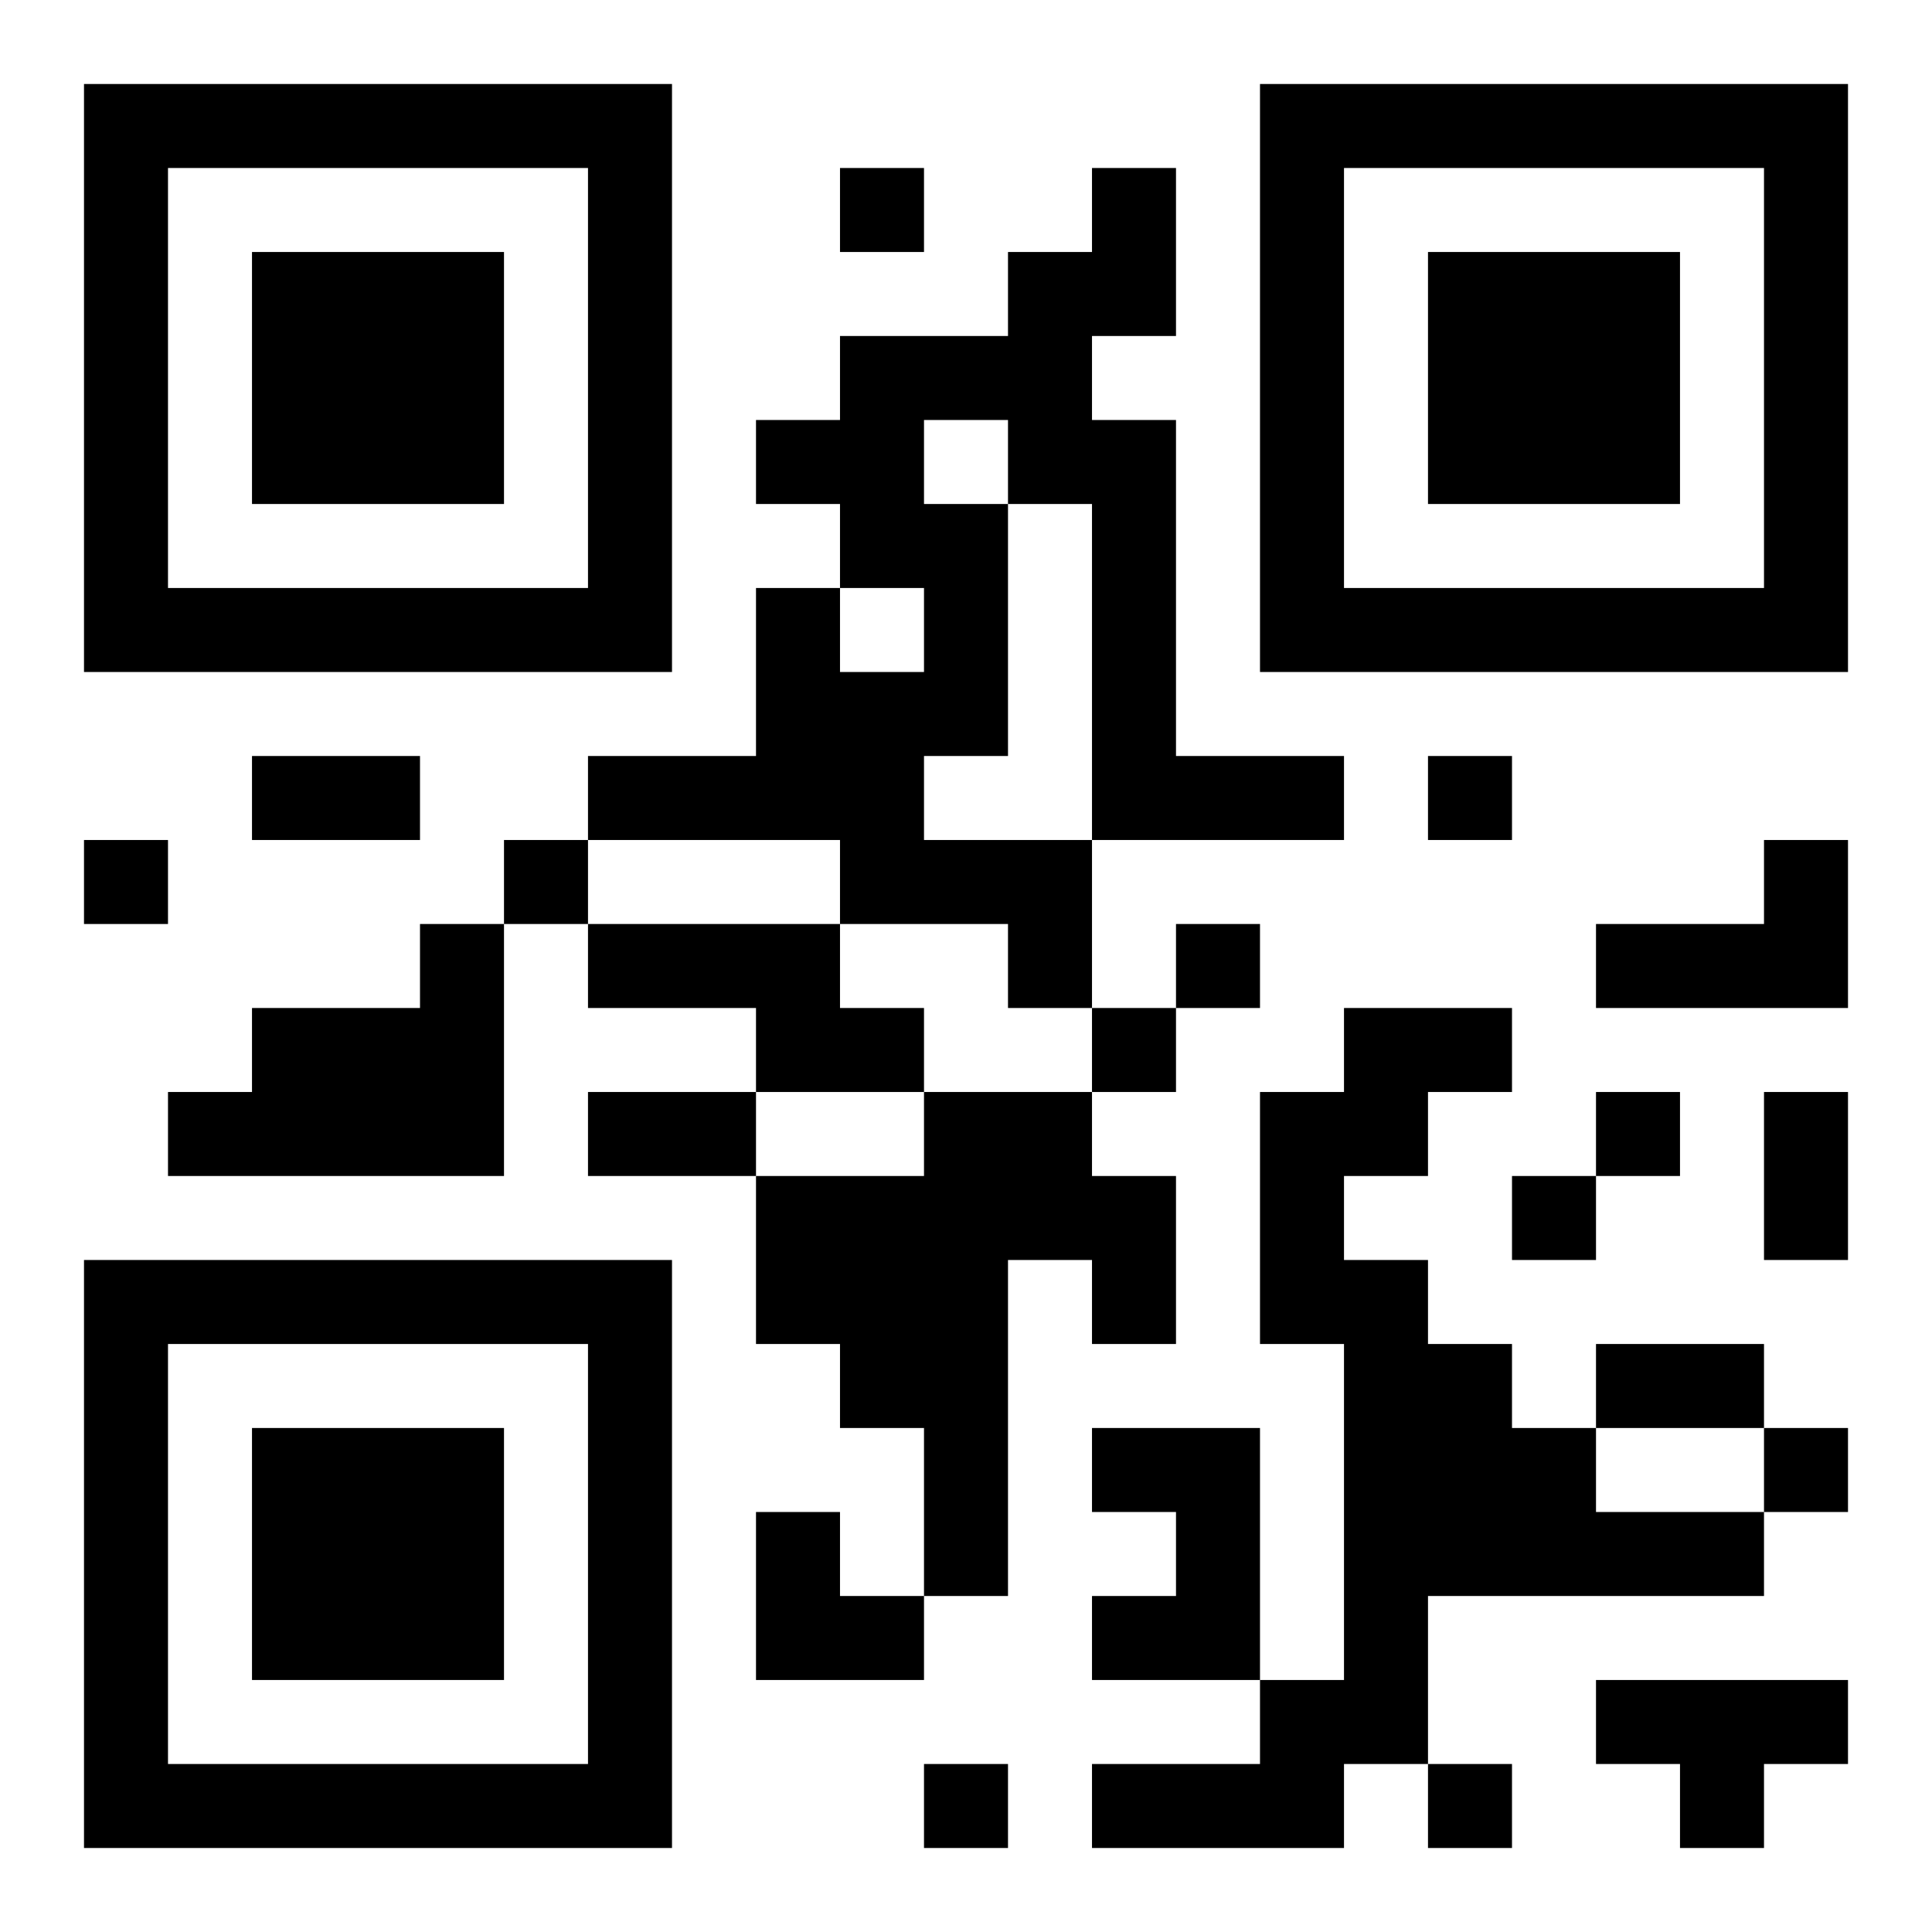 <?xml version="1.0" encoding="UTF-8"?>
<!DOCTYPE svg PUBLIC "-//W3C//DTD SVG 1.1//EN" "http://www.w3.org/Graphics/SVG/1.1/DTD/svg11.dtd">
<svg xmlns="http://www.w3.org/2000/svg" version="1.1" viewBox="0 0 23 23" stroke="none">
	<rect width="100%" height="100%" fill="#ffffff"/>
	<path d="M1,1h7v1h-7z M15,1h7v1h-7z M1,2h1v6h-1z M7,2h1v6h-1z M10,2h1v1h-1z M13,2h1v2h-1z M15,2h1v6h-1z M21,2h1v6h-1z M3,3h3v3h-3z M12,3h1v3h-1z M17,3h3v3h-3z M10,4h1v3h-1z M11,4h1v1h-1z M9,5h1v1h-1z M13,5h1v5h-1z M11,6h1v3h-1z M2,7h5v1h-5z M9,7h1v3h-1z M16,7h5v1h-5z M10,8h1v3h-1z M3,9h2v1h-2z M7,9h2v1h-2z M14,9h2v1h-2z M17,9h1v1h-1z M1,10h1v1h-1z M6,10h1v1h-1z M11,10h2v1h-2z M21,10h1v2h-1z M5,11h1v3h-1z M7,11h3v1h-3z M12,11h1v1h-1z M14,11h1v1h-1z M19,11h2v1h-2z M3,12h2v2h-2z M9,12h2v1h-2z M13,12h1v1h-1z M16,12h2v1h-2z M2,13h1v1h-1z M7,13h2v1h-2z M11,13h1v6h-1z M12,13h1v2h-1z M15,13h1v3h-1z M16,13h1v1h-1z M19,13h1v1h-1z M21,13h1v2h-1z M9,14h2v2h-2z M13,14h1v2h-1z M18,14h1v1h-1z M1,15h7v1h-7z M16,15h1v6h-1z M1,16h1v6h-1z M7,16h1v6h-1z M10,16h1v1h-1z M17,16h1v3h-1z M19,16h2v1h-2z M3,17h3v3h-3z M13,17h2v1h-2z M18,17h1v2h-1z M21,17h1v1h-1z M9,18h1v2h-1z M14,18h1v2h-1z M19,18h2v1h-2z M10,19h1v1h-1z M13,19h1v1h-1z M15,20h1v2h-1z M19,20h3v1h-3z M2,21h5v1h-5z M11,21h1v1h-1z M13,21h2v1h-2z M17,21h1v1h-1z M20,21h1v1h-1z" fill="#000000"/>
</svg>

